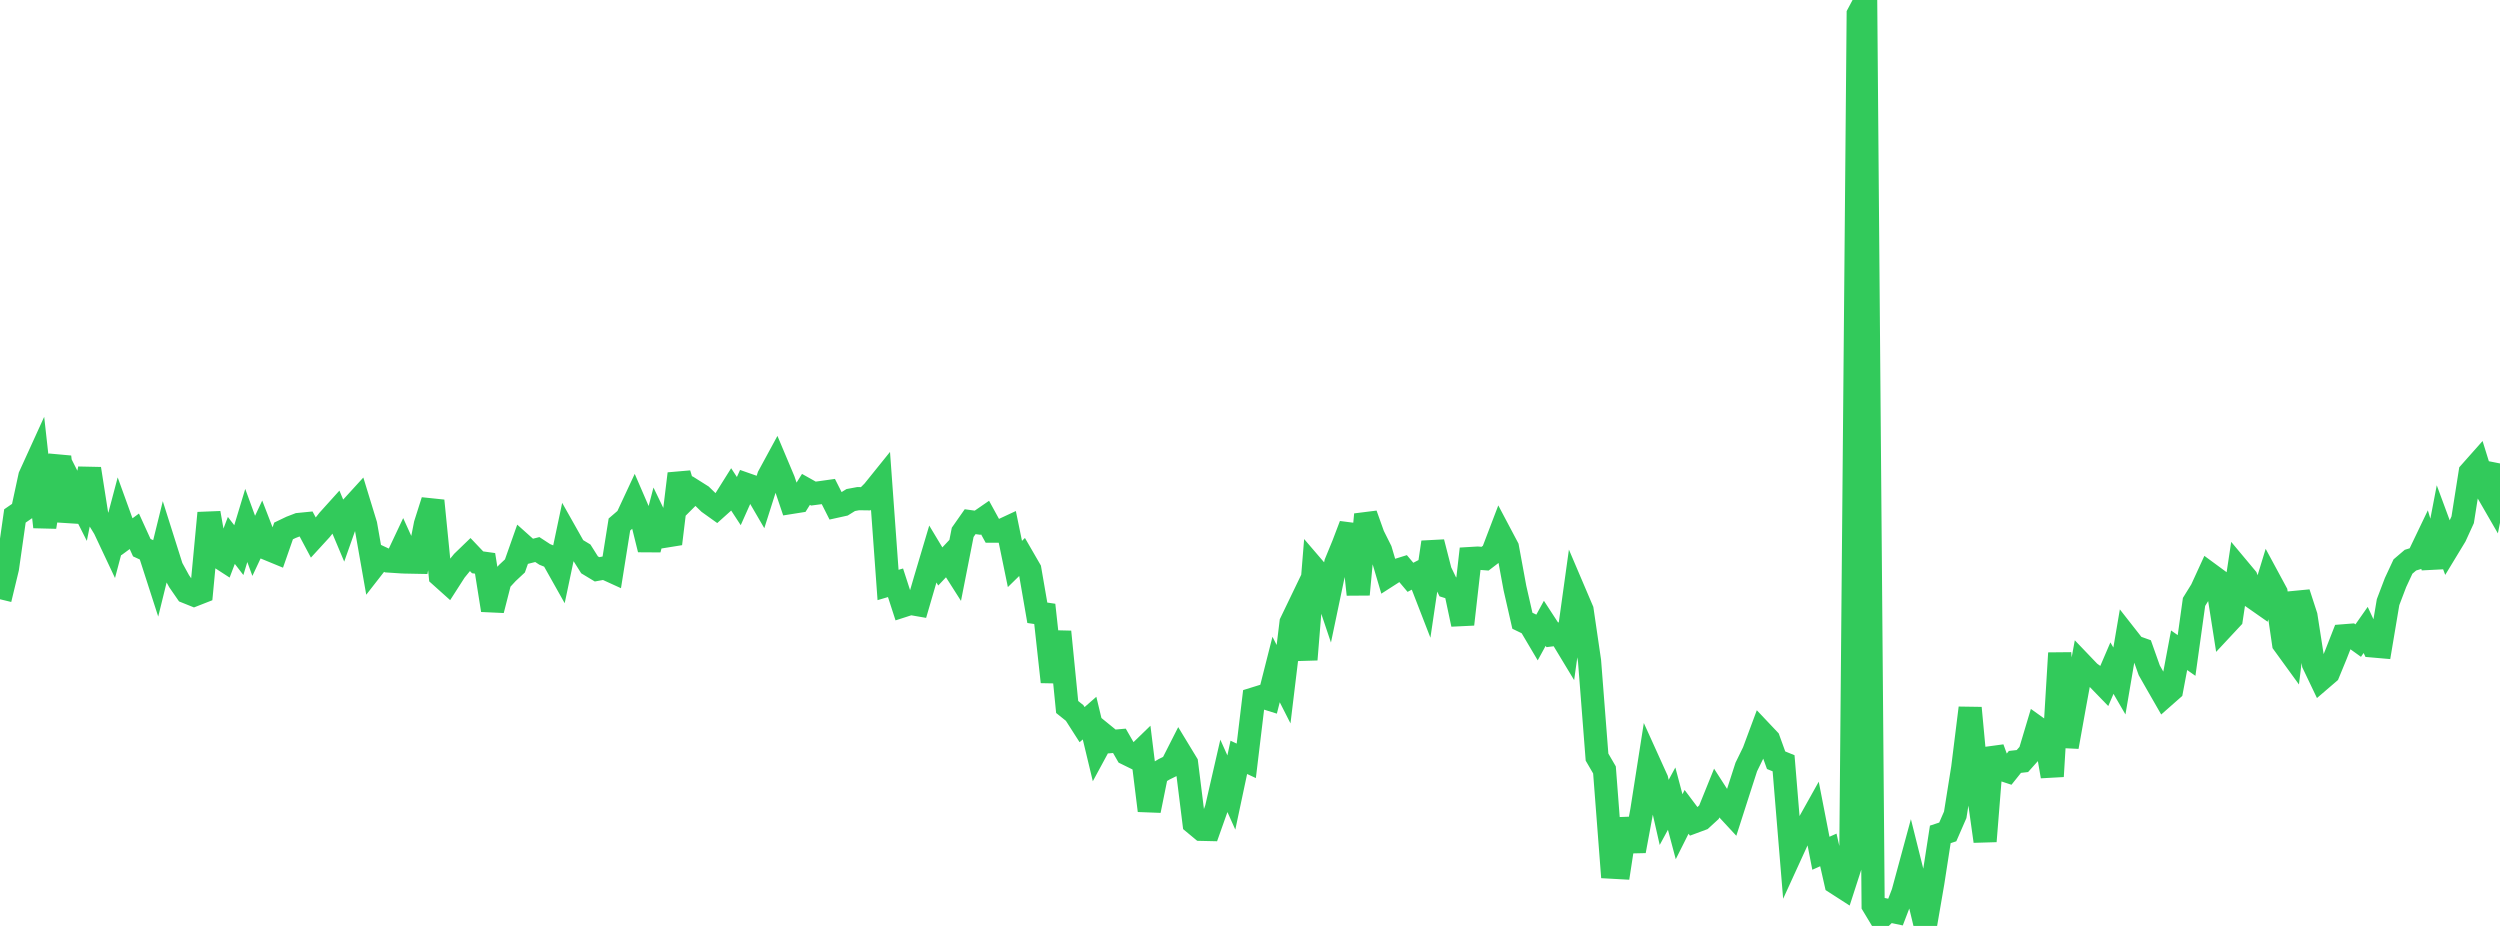 <?xml version="1.0" standalone="no"?>
<!DOCTYPE svg PUBLIC "-//W3C//DTD SVG 1.1//EN" "http://www.w3.org/Graphics/SVG/1.1/DTD/svg11.dtd">

<svg width="135" height="50" viewBox="0 0 135 50" preserveAspectRatio="none" 
  xmlns="http://www.w3.org/2000/svg"
  xmlns:xlink="http://www.w3.org/1999/xlink">


<polyline points="0.0, 32.36 0.403, 30.686 0.806, 27.861 1.209, 27.584 1.612, 25.715 2.015, 24.83 2.418, 28.456 2.821, 25.985 3.224, 24.67 3.627, 28.138 4.03, 26.514 4.433, 27.313 4.836, 25.313 5.239, 27.88 5.642, 28.539 6.045, 29.395 6.448, 27.872 6.851, 28.986 7.254, 28.69 7.657, 29.574 8.06, 29.759 8.463, 31.009 8.866, 29.373 9.269, 30.648 9.672, 31.383 10.075, 31.967 10.478, 32.129 10.881, 31.971 11.284, 27.702 11.687, 29.983 12.09, 30.244 12.493, 29.183 12.896, 29.707 13.299, 28.375 13.701, 29.476 14.104, 28.618 14.507, 29.66 14.91, 29.826 15.313, 28.67 15.716, 28.477 16.119, 28.322 16.522, 28.282 16.925, 29.038 17.328, 28.598 17.731, 28.088 18.134, 27.641 18.537, 28.597 18.94, 27.457 19.343, 27.016 19.746, 28.332 20.149, 30.622 20.552, 30.105 20.955, 30.293 21.358, 30.319 21.761, 29.465 22.164, 30.354 22.567, 30.362 22.97, 28.308 23.373, 27.039 23.776, 31.091 24.179, 31.452 24.582, 30.824 24.985, 30.33 25.388, 29.941 25.791, 30.365 26.194, 30.421 26.597, 32.949 27.0, 31.372 27.403, 30.936 27.806, 30.56 28.209, 29.418 28.612, 29.778 29.015, 29.676 29.418, 29.939 29.821, 30.102 30.224, 30.819 30.627, 28.905 31.03, 29.619 31.433, 29.861 31.836, 30.5 32.239, 30.743 32.642, 30.669 33.045, 30.853 33.448, 28.324 33.851, 27.978 34.254, 27.114 34.657, 28.046 35.06, 29.673 35.463, 28.128 35.866, 28.962 36.269, 28.897 36.672, 25.581 37.075, 26.915 37.478, 26.512 37.881, 26.766 38.284, 27.157 38.687, 27.445 39.09, 27.084 39.493, 26.442 39.896, 27.059 40.299, 26.157 40.701, 26.298 41.104, 26.99 41.507, 25.722 41.91, 24.98 42.313, 25.938 42.716, 27.133 43.119, 27.069 43.522, 26.427 43.925, 26.653 44.328, 26.6 44.731, 26.543 45.134, 27.341 45.537, 27.252 45.94, 27.002 46.343, 26.927 46.746, 26.933 47.149, 26.53 47.552, 26.03 47.955, 31.589 48.358, 31.47 48.761, 32.714 49.164, 32.584 49.567, 32.654 49.97, 31.271 50.373, 29.917 50.776, 30.588 51.179, 30.16 51.582, 30.794 51.985, 28.747 52.388, 28.171 52.791, 28.227 53.194, 27.949 53.597, 28.684 54.0, 28.684 54.403, 28.496 54.806, 30.455 55.209, 30.06 55.612, 30.757 56.015, 33.09 56.418, 33.15 56.821, 36.822 57.224, 34.116 57.627, 38.178 58.03, 38.501 58.433, 39.131 58.836, 38.778 59.239, 40.456 59.642, 39.712 60.045, 40.04 60.448, 40.004 60.851, 40.705 61.254, 40.903 61.657, 40.512 62.06, 43.772 62.463, 41.78 62.866, 41.54 63.269, 41.342 63.672, 40.549 64.075, 41.213 64.478, 44.449 64.881, 44.784 65.284, 44.793 65.687, 43.656 66.09, 41.898 66.493, 42.796 66.896, 40.897 67.299, 41.085 67.701, 37.742 68.104, 37.617 68.507, 37.743 68.91, 36.153 69.313, 36.947 69.716, 33.619 70.119, 32.782 70.522, 35.615 70.925, 30.653 71.328, 31.123 71.731, 32.32 72.134, 30.396 72.537, 29.416 72.94, 28.355 73.343, 32.102 73.746, 27.781 74.149, 28.911 74.552, 29.718 74.955, 31.082 75.358, 30.823 75.761, 30.697 76.164, 31.175 76.567, 30.965 76.97, 32.005 77.373, 29.28 77.776, 30.854 78.179, 31.687 78.582, 31.813 78.985, 33.712 79.388, 30.161 79.791, 30.137 80.194, 30.169 80.597, 29.86 81.0, 28.803 81.403, 29.565 81.806, 31.753 82.209, 33.52 82.612, 33.715 83.015, 34.396 83.418, 33.659 83.821, 34.278 84.224, 34.228 84.627, 34.895 85.03, 31.997 85.433, 32.943 85.836, 35.696 86.239, 40.884 86.642, 41.576 87.045, 46.828 87.448, 46.85 87.851, 44.224 88.254, 45.954 88.657, 43.776 89.06, 41.205 89.463, 42.095 89.866, 43.87 90.269, 43.126 90.672, 44.643 91.075, 43.84 91.478, 44.377 91.881, 44.227 92.284, 43.858 92.687, 42.861 93.09, 43.488 93.493, 43.923 93.896, 42.668 94.299, 41.419 94.701, 40.596 95.104, 39.512 95.507, 39.938 95.91, 41.052 96.313, 41.216 96.716, 46.099 97.119, 45.218 97.522, 44.727 97.925, 44.006 98.328, 46.076 98.731, 45.896 99.134, 47.677 99.537, 47.936 99.94, 46.69 100.343, 0.758 100.746, 0.0 101.149, 48.888 101.552, 49.559 101.955, 49.167 102.358, 49.252 102.761, 48.2 103.164, 46.714 103.567, 48.326 103.97, 50.0 104.373, 47.66 104.776, 45.057 105.179, 44.924 105.582, 43.999 105.985, 41.475 106.388, 38.23 106.791, 42.542 107.194, 45.427 107.597, 40.408 108.0, 41.514 108.403, 41.647 108.806, 41.143 109.209, 41.097 109.612, 40.646 110.015, 39.299 110.418, 39.587 110.821, 41.923 111.224, 35.266 111.627, 40.33 112.03, 38.084 112.433, 35.891 112.836, 36.312 113.239, 36.603 113.642, 37.018 114.045, 36.079 114.448, 36.773 114.851, 34.404 115.254, 34.918 115.657, 35.062 116.06, 36.197 116.463, 36.906 116.866, 37.608 117.269, 37.253 117.672, 35.113 118.075, 35.396 118.478, 32.503 118.881, 31.853 119.284, 30.974 119.687, 31.27 120.09, 33.836 120.493, 33.404 120.896, 30.728 121.299, 31.21 121.701, 32.287 122.104, 32.569 122.507, 31.249 122.91, 31.995 123.313, 34.754 123.716, 35.309 124.119, 32.018 124.522, 33.259 124.925, 35.845 125.328, 36.689 125.731, 36.343 126.134, 35.364 126.537, 34.335 126.94, 34.303 127.343, 34.592 127.746, 34.017 128.149, 34.883 128.552, 34.918 128.955, 32.518 129.358, 31.458 129.761, 30.593 130.164, 30.249 130.567, 30.124 130.97, 29.283 131.373, 30.622 131.776, 28.524 132.179, 29.614 132.582, 28.949 132.985, 28.068 133.388, 25.512 133.791, 25.058 134.194, 26.354 134.597, 27.052 135.0, 25.026" fill="none" stroke="#32ca5b" stroke-width="1.25"/>

</svg>